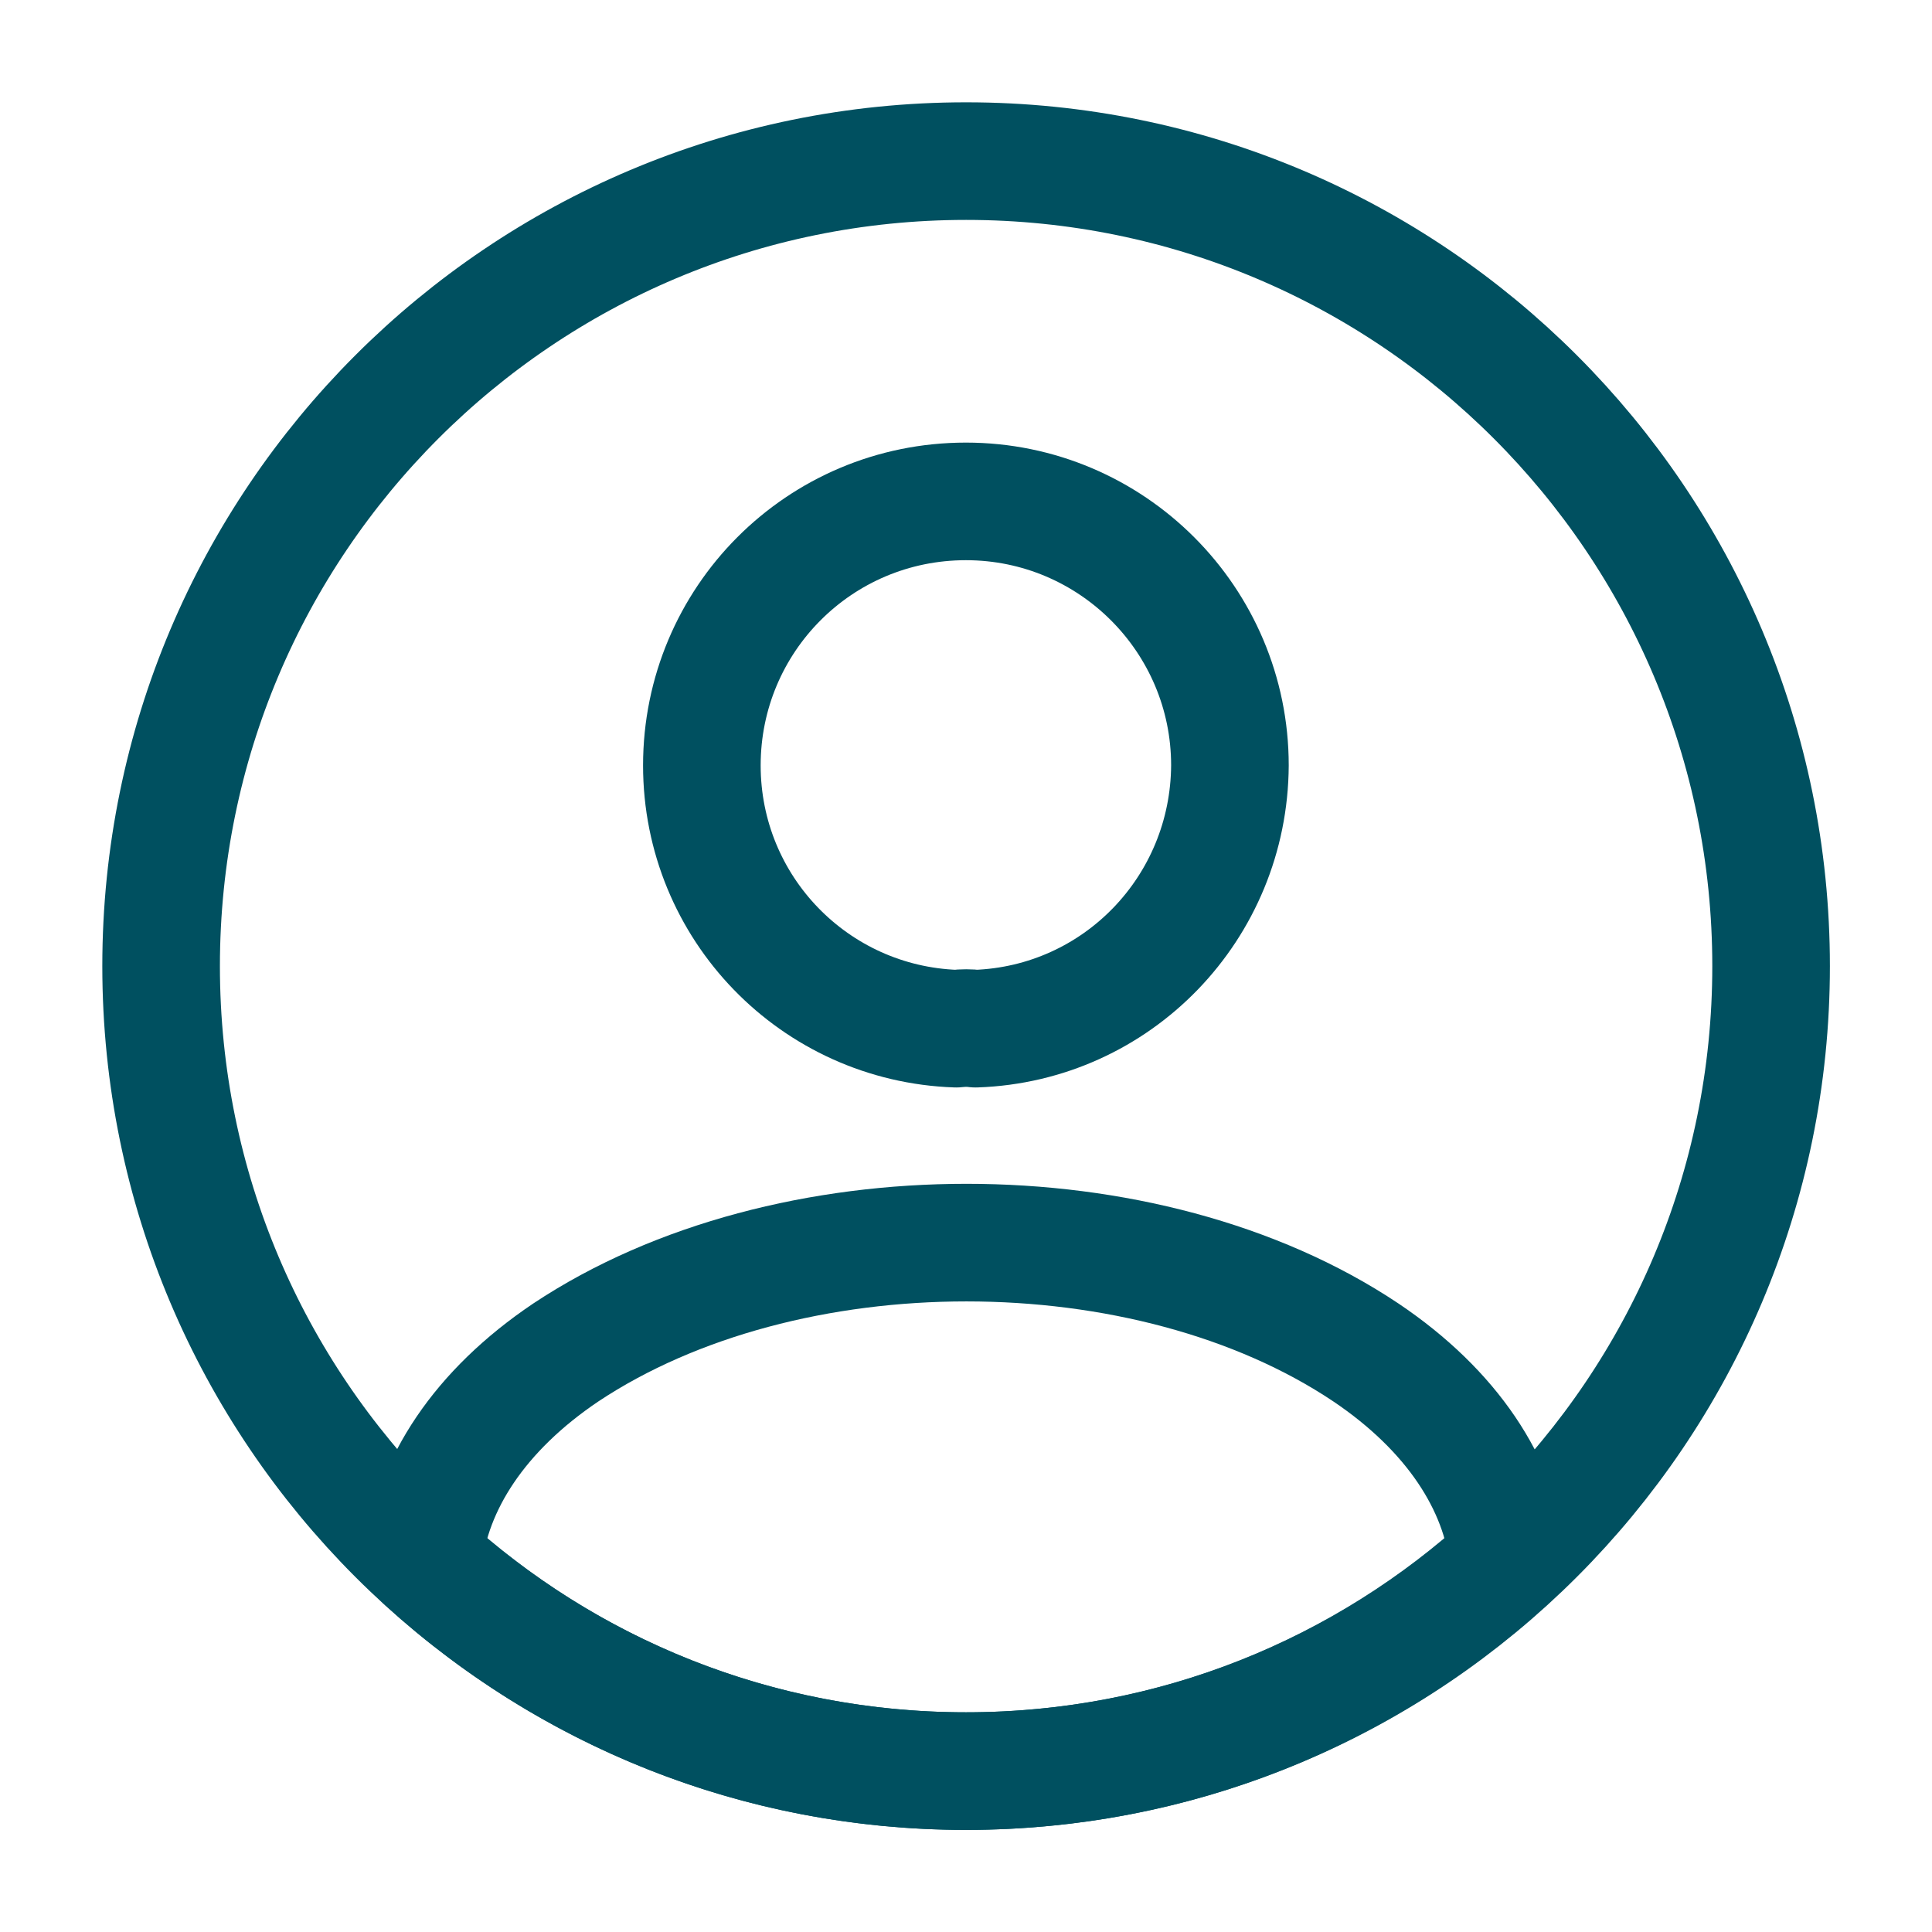 <svg width="46" height="46" viewBox="0 0 46 46" fill="none" xmlns="http://www.w3.org/2000/svg">
<path d="M23.228 24.492C23.093 24.473 22.921 24.473 22.768 24.492C19.394 24.377 16.711 21.617 16.711 18.224C16.711 14.755 19.509 11.938 22.998 11.938C26.467 11.938 29.284 14.755 29.284 18.224C29.265 21.617 26.601 24.377 23.228 24.492Z" stroke="#005060" stroke-width="2.8" stroke-linecap="round" stroke-linejoin="round"/>
<path d="M35.915 37.147C32.503 40.271 27.98 42.169 22.997 42.169C18.013 42.169 13.49 40.271 10.078 37.147C10.27 35.346 11.42 33.582 13.471 32.202C18.722 28.714 27.309 28.714 32.522 32.202C34.573 33.582 35.723 35.346 35.915 37.147Z" stroke="#005060" stroke-width="2.8" stroke-linecap="round" stroke-linejoin="round"/>
<path d="M23.003 42.169C33.588 42.169 42.169 33.588 42.169 23.003C42.169 12.417 33.588 3.836 23.003 3.836C12.417 3.836 3.836 12.417 3.836 23.003C3.836 33.588 12.417 42.169 23.003 42.169Z" stroke="#005060" stroke-width="2.8" stroke-linecap="round" stroke-linejoin="round"/>
</svg>
